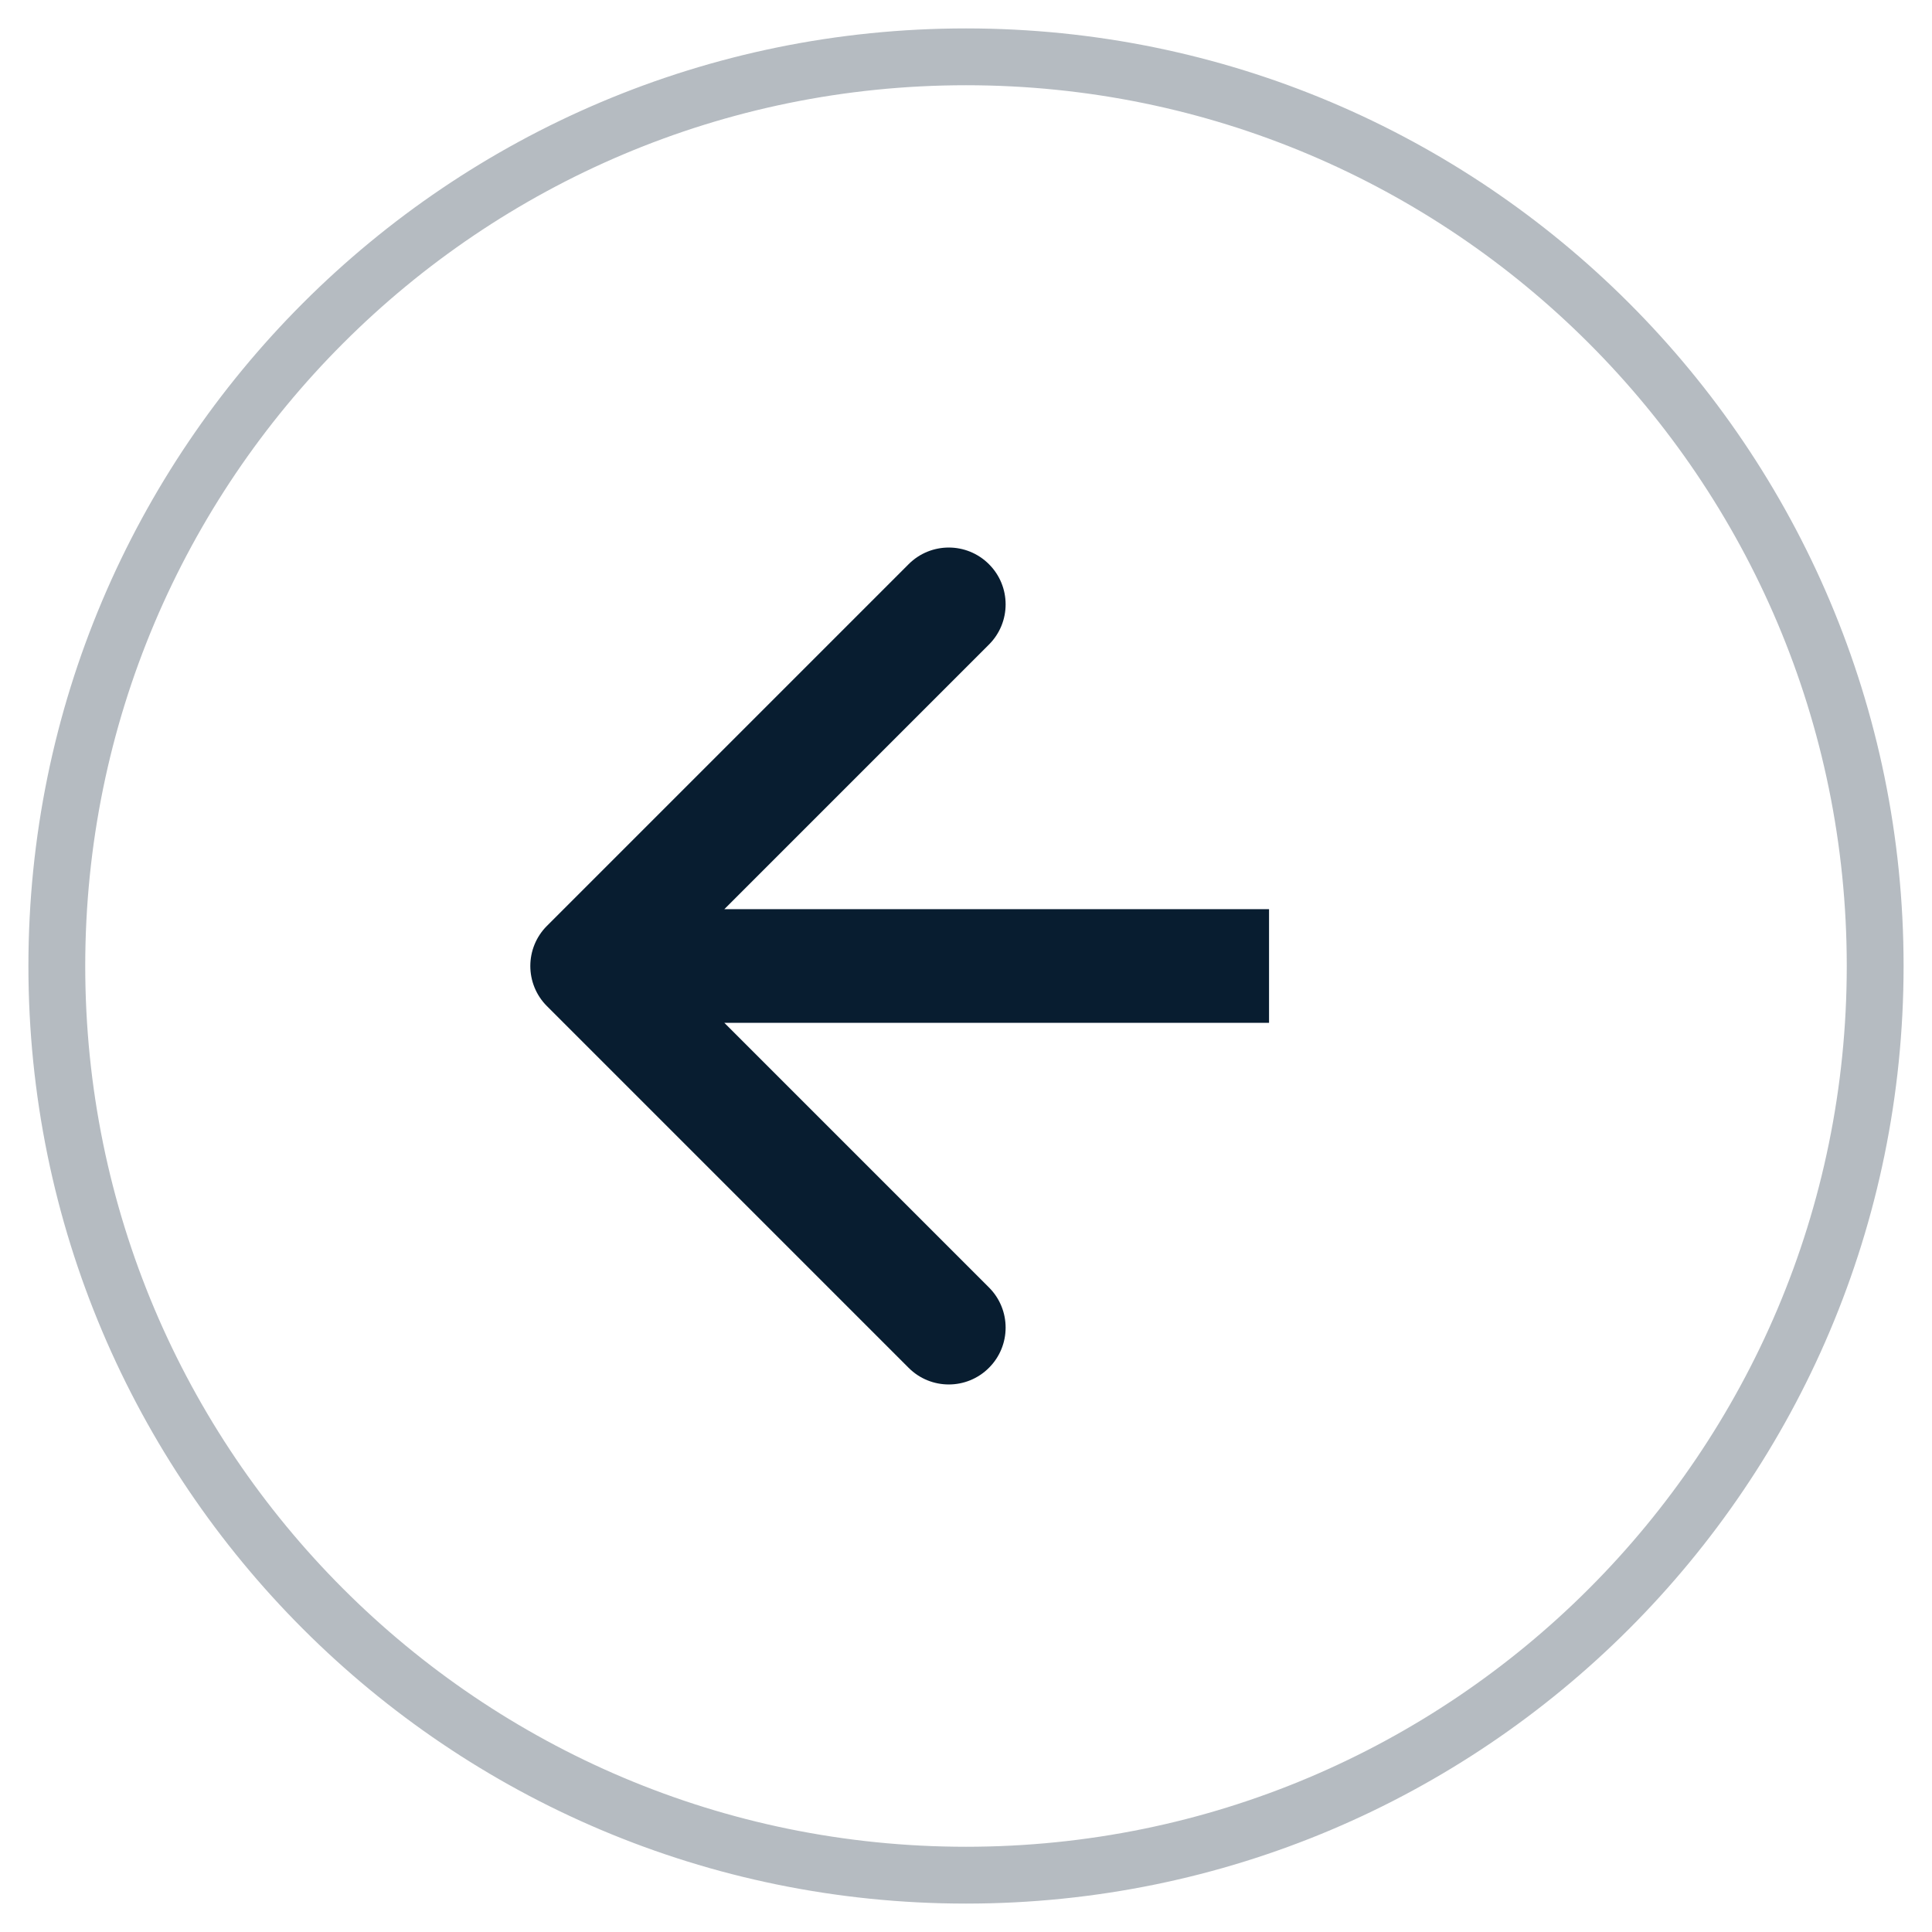 <svg width="34" height="34" viewBox="0 0 34 34" fill="none" xmlns="http://www.w3.org/2000/svg">
<path d="M17 33C8.163 33 1 25.837 1 17C1 8.163 8.163 1 17 1C25.837 1 33 8.163 33 17C33 25.837 25.837 33 17 33Z" stroke="#081D30" stroke-opacity="0.3" stroke-miterlimit="10"/>
<path d="M9.626 17.707C9.235 17.317 9.235 16.683 9.626 16.293L15.99 9.929C16.38 9.538 17.014 9.538 17.404 9.929C17.795 10.319 17.795 10.953 17.404 11.343L11.747 17L17.404 22.657C17.795 23.047 17.795 23.681 17.404 24.071C17.014 24.462 16.38 24.462 15.99 24.071L9.626 17.707ZM22.333 18L10.333 18L10.333 16L22.333 16L22.333 18Z" fill="#081D30"/>
</svg>
